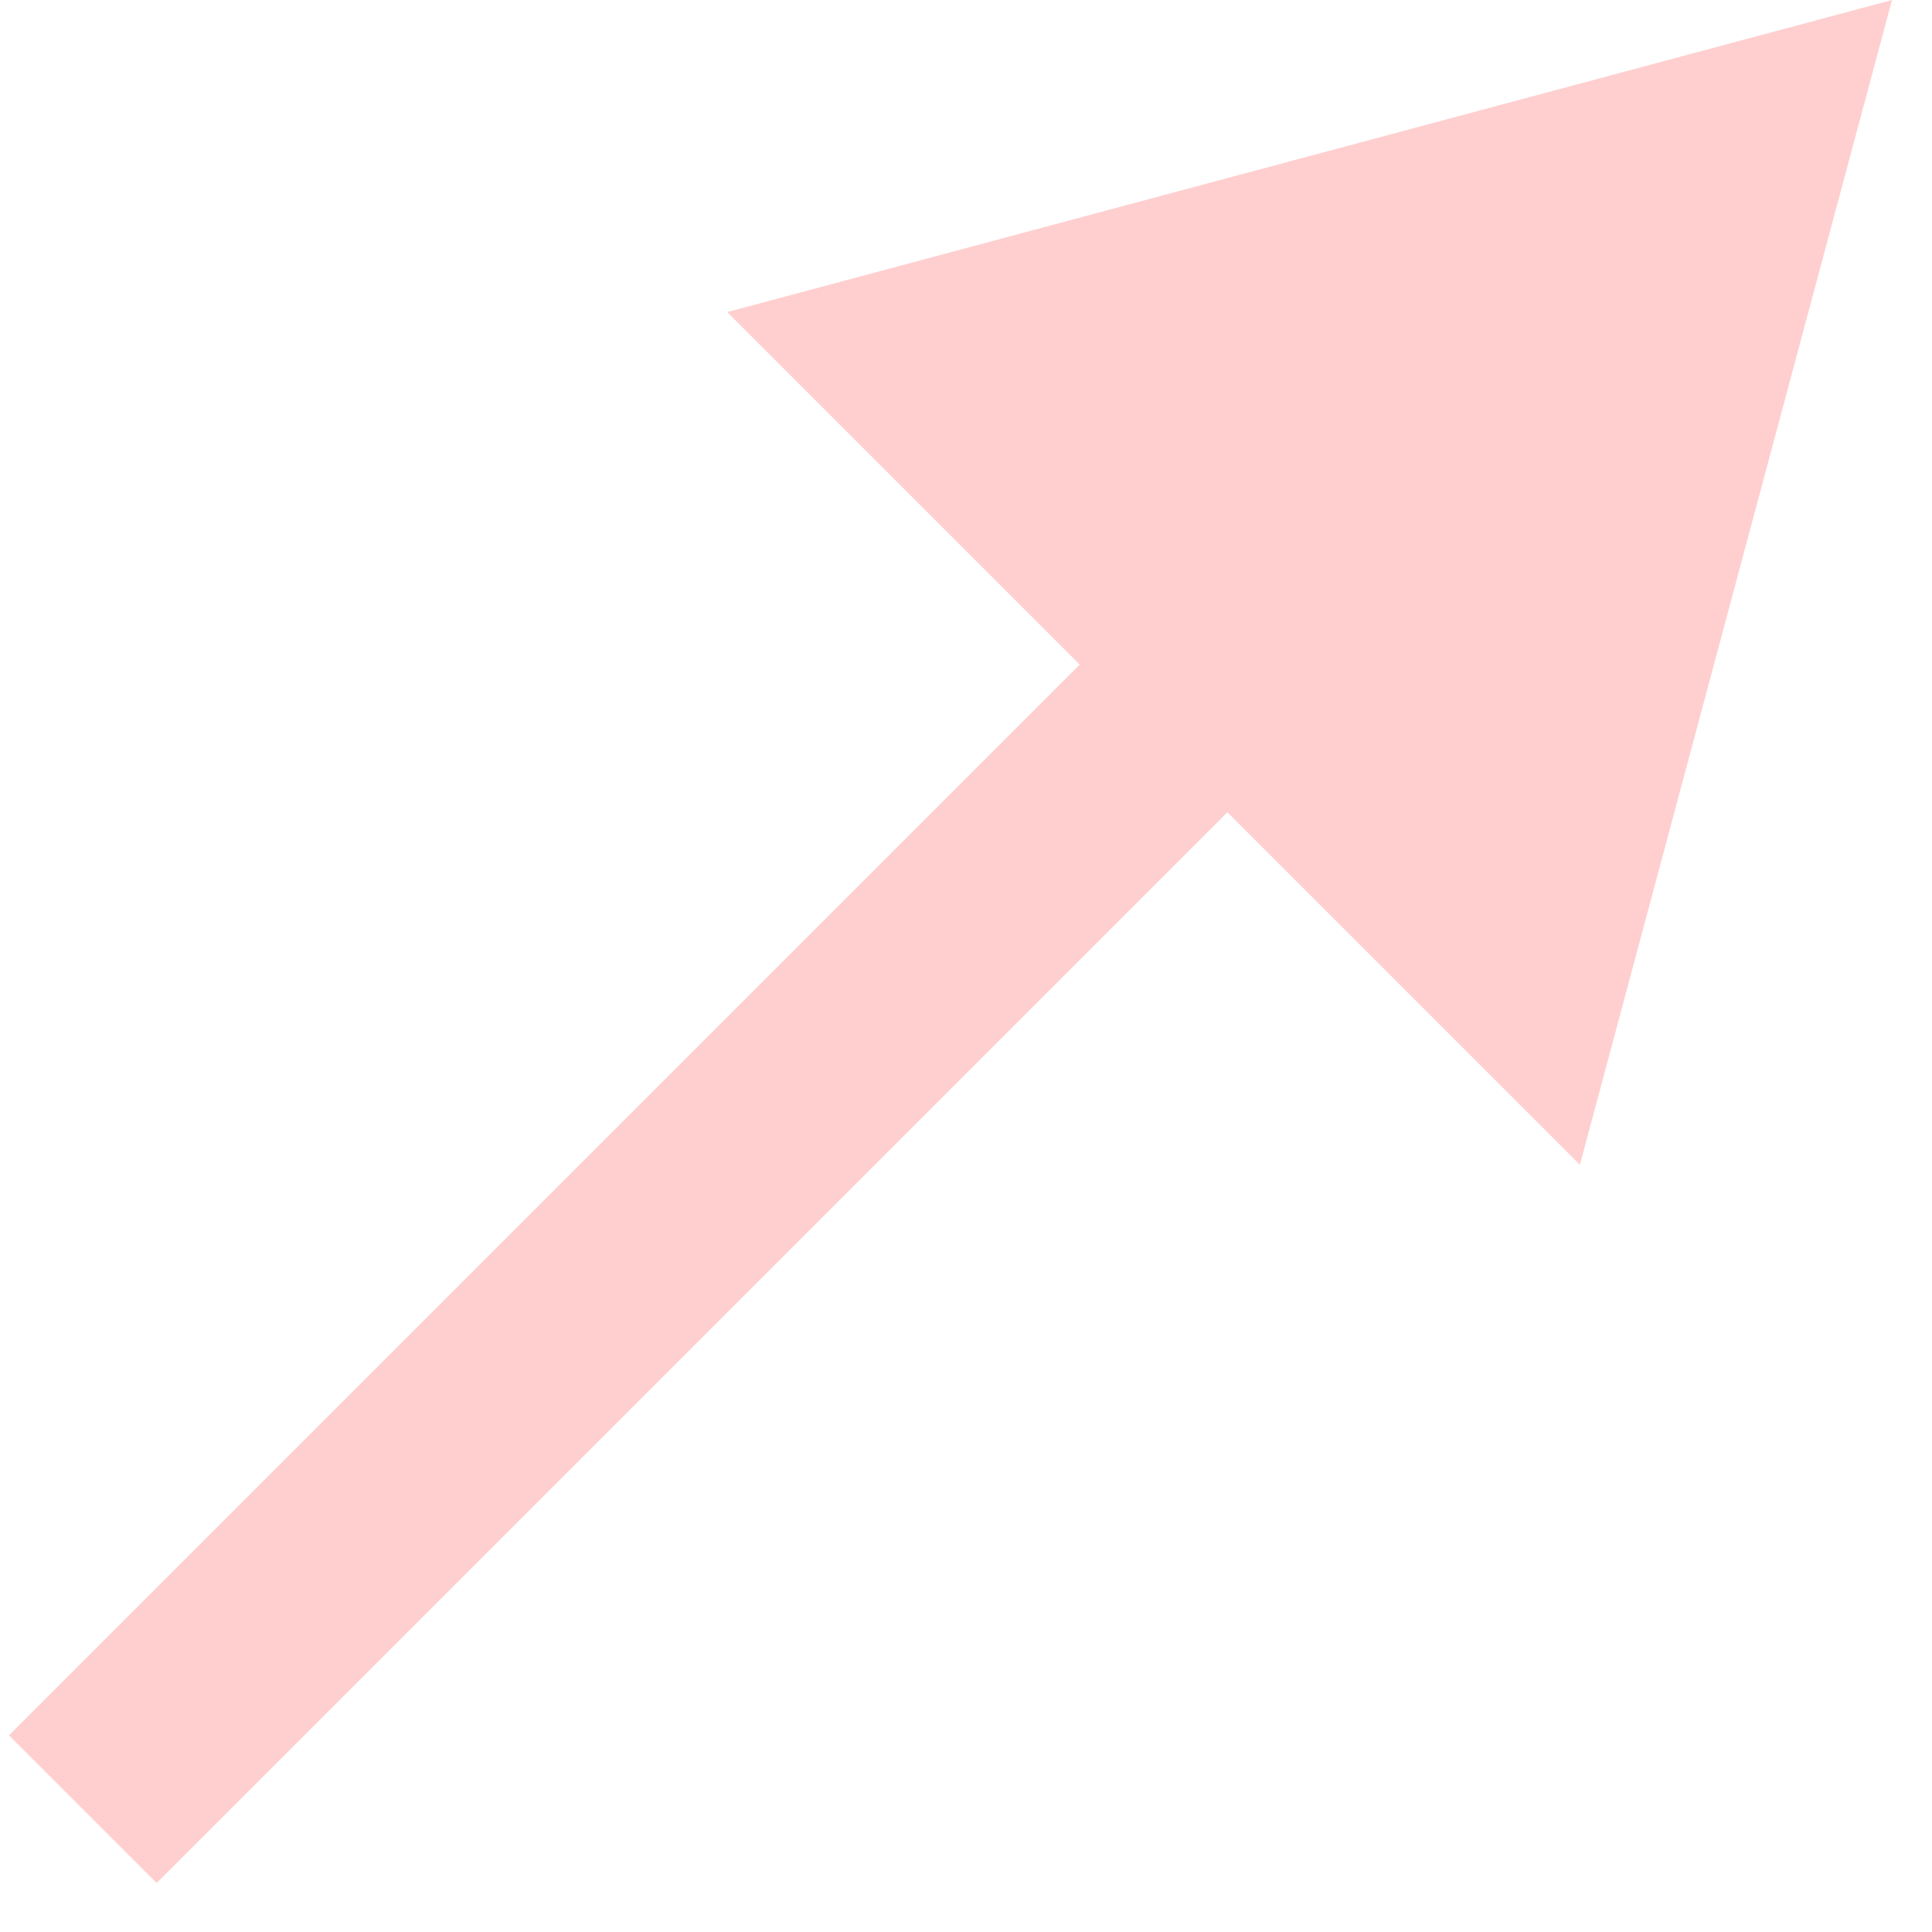 <svg width="37" height="37" viewBox="0 0 37 37" fill="none" xmlns="http://www.w3.org/2000/svg">
<path opacity="0.6" d="M36.234 0L30.257 22.307L13.927 5.977L36.234 0ZM4.414 34.648L3 36.062L0.172 33.234L1.586 31.82L4.414 34.648ZM24.92 14.142L4.414 34.648L1.586 31.82L22.092 11.314L24.92 14.142Z" fill="#FFAFAF"/>
</svg>
